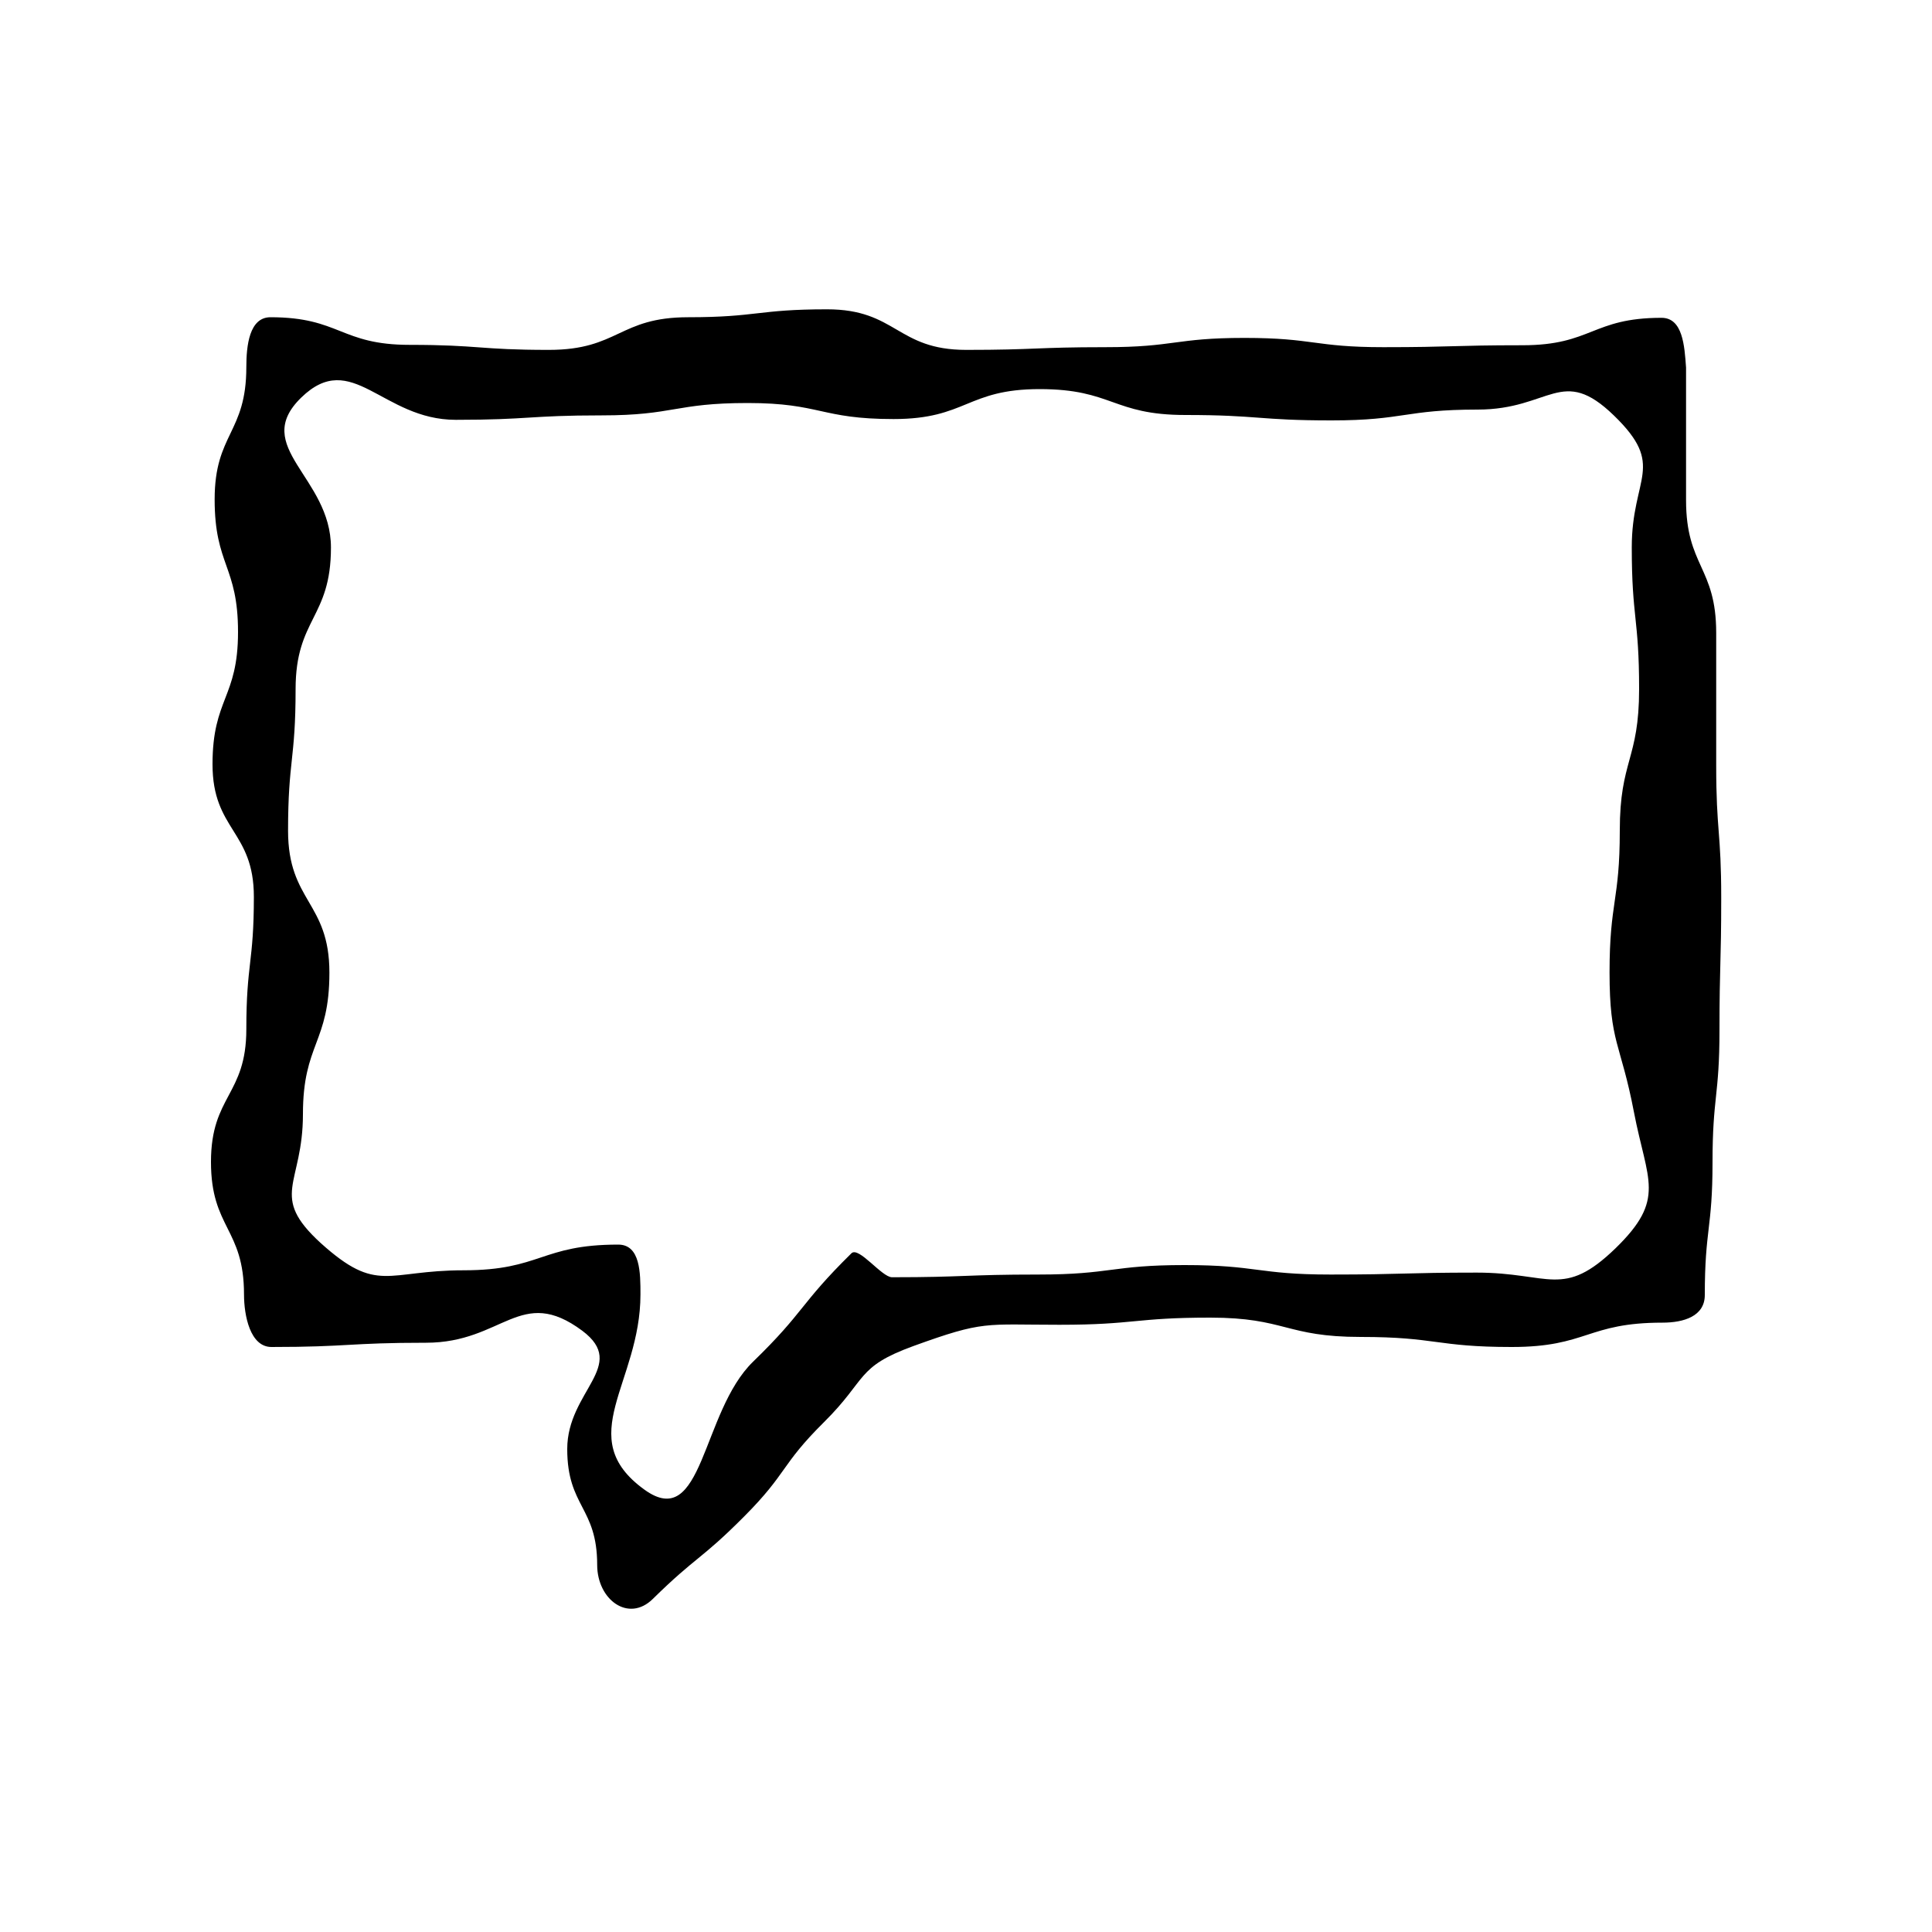 <svg xmlns="http://www.w3.org/2000/svg" viewBox="0 0 100 100"><defs><style>.cls-1{fill:none;}</style></defs><g id="Guides"><g id="Comment"><path d="M86,16.45c-3.6,0-3.6,1.42-7.2,1.42s-3.6.1-7.19.1-3.6-.48-7.2-.48-3.6.48-7.2.48-3.6.14-7.2.14-3.6-2.1-7.2-2.1-3.6.41-7.19.41-3.6,1.69-7.21,1.69-3.6-.26-7.2-.26S17.6,16.42,14,16.42c-1.1,0-1.25,1.48-1.25,2.58,0,3.43-1.64,3.43-1.64,6.85s1.21,3.43,1.21,6.86S11,36.14,11,39.56s2.14,3.43,2.14,6.86-.39,3.42-.39,6.85-1.83,3.43-1.83,6.87,1.71,3.43,1.71,6.86c0,1.1.32,2.72,1.42,2.72,4,0,4-.22,8-.22s4.89-3,8.09-.62c2.4,1.8-.78,3.12-.78,6.12s1.55,3,1.55,6c0,1.8,1.62,3,2.88,1.76,2.27-2.23,2.47-2,4.73-4.27s1.87-2.64,4.13-4.88,1.64-2.85,4.63-3.94c3.67-1.33,3.66-1.1,7.56-1.1s3.9-.37,7.8-.37,3.9,1,7.8,1,3.9.52,7.81.52,3.9-1.26,7.8-1.26c1.1,0,2.19-.33,2.19-1.43,0-3.43.4-3.43.4-6.86s.36-3.42.36-6.85.09-3.43.09-6.85-.26-3.43-.26-6.86,0-3.43,0-6.85-1.56-3.44-1.56-6.87,0-3.43,0-6.86C87.19,17.9,87.1,16.45,86,16.45ZM83.62,64.61c-2.72,2.63-3.4,1.26-7.18,1.26s-3.79.1-7.57.1-3.78-.49-7.56-.49-3.79.49-7.57.49-3.79.14-7.57.14c-.53,0-1.72-1.61-2.1-1.24-2.7,2.66-2.4,3-5.09,5.61s-2.57,8.84-5.63,6.62c-3.73-2.7-.2-5.5-.2-10.1,0-1.1,0-2.58-1.15-2.58-4,0-4,1.33-8,1.33S19.55,67,16.6,64.34c-2.7-2.47-.92-3-.92-6.67s1.37-3.67,1.37-7.33S14.91,46.67,14.91,43s.39-3.66.39-7.33,1.83-3.67,1.83-7.33-4.17-5.2-1.54-7.76,4.19,1.15,8,1.15,3.78-.23,7.55-.23,3.78-.64,7.56-.64,3.77.83,7.55.83,3.78-1.55,7.56-1.55,3.77,1.34,7.55,1.34,3.78.28,7.56.28,3.78-.56,7.56-.56,4.35-2.32,7.06.31.92,3.15.92,6.82.38,3.66.38,7.33-1,3.67-1,7.33-.53,3.67-.53,7.34.57,3.62,1.26,7.22S86.25,62.05,83.62,64.61Z"/></g><rect class="cls-1" x="5" y="5" width="90" height="90"/></g></svg>